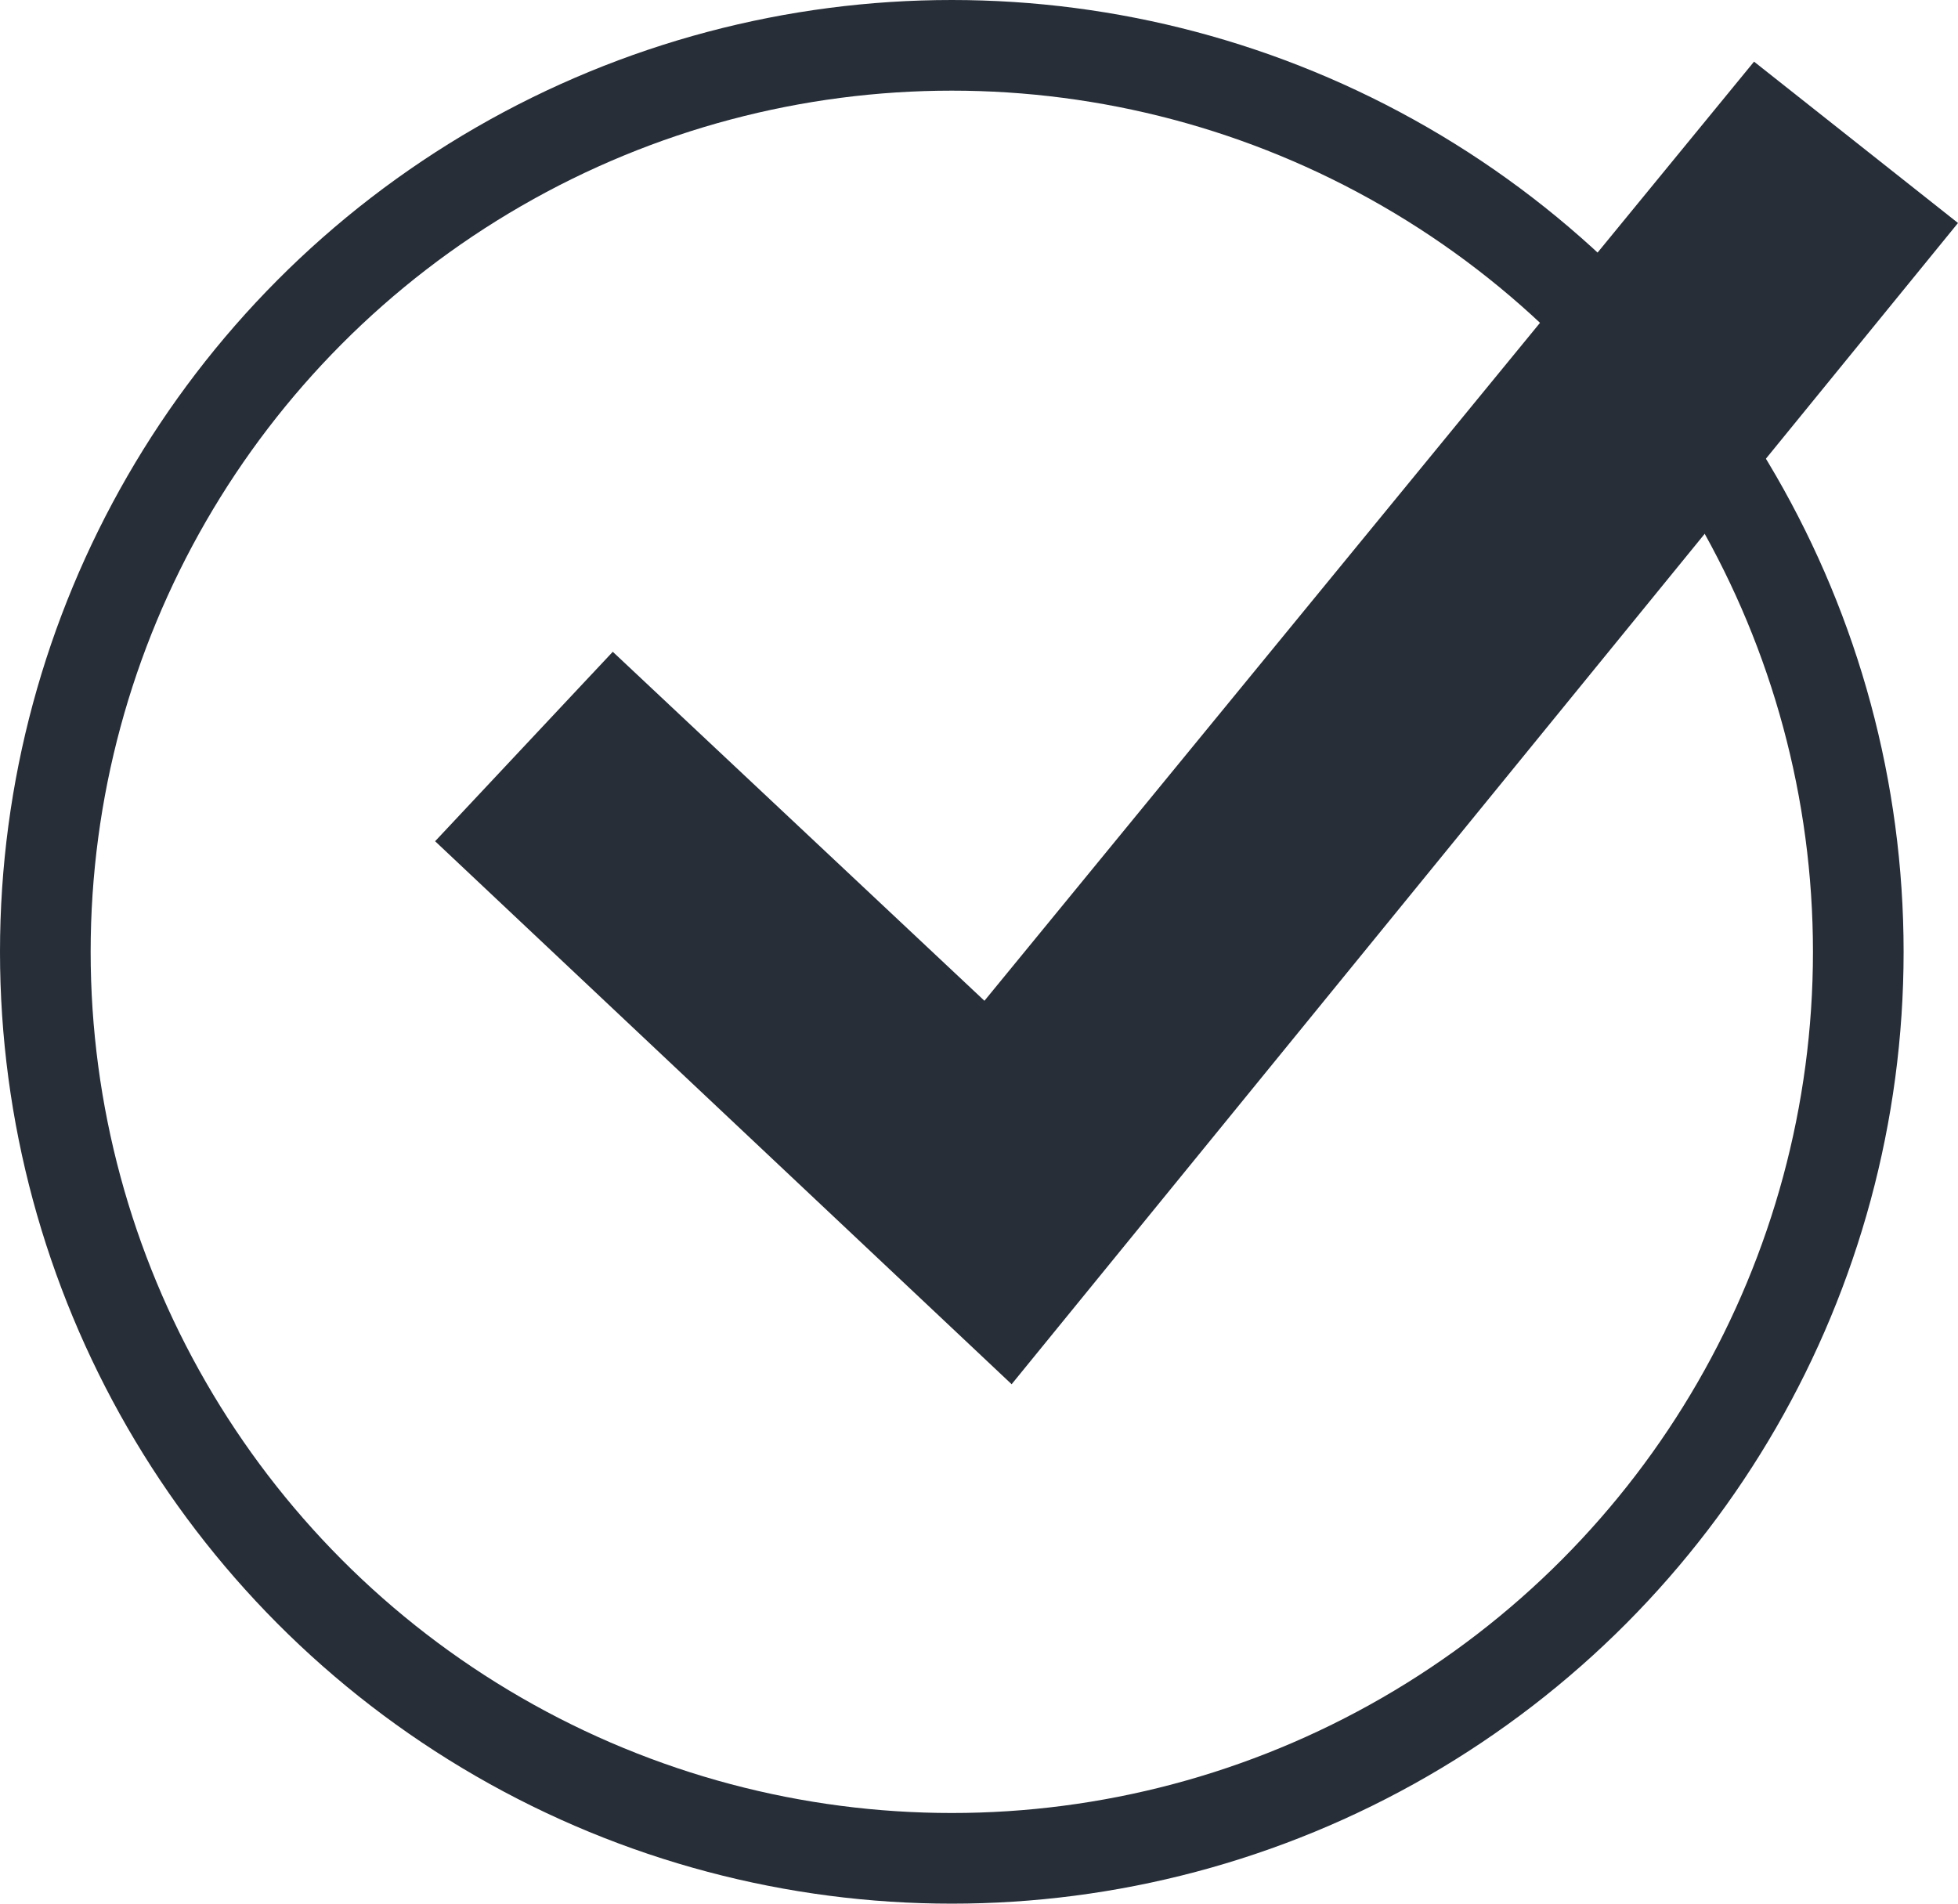 <?xml version="1.0" encoding="UTF-8"?>
<svg xmlns="http://www.w3.org/2000/svg" id="Layer_2" data-name="Layer 2" viewBox="0 0 21.6 21">
  <defs>
    <style>
      .cls-1 {
        fill: #272e38;
      }

      .cls-2 {
        fill: none;
        stroke: #272e38;
        stroke-miterlimit: 10;
      }
    </style>
  </defs>
  <g id="Design_Desktop" data-name="Design Desktop">
    <g>
      <circle class="cls-2" cx="10.5" cy="10.5" r="10"></circle>
      <polygon class="cls-1" points="11.16 15.27 4.8 9.28 6.76 7.19 10.86 11.04 19.35 .68 21.6 2.46 11.16 15.27"></polygon>
    </g>
  </g>
</svg>
